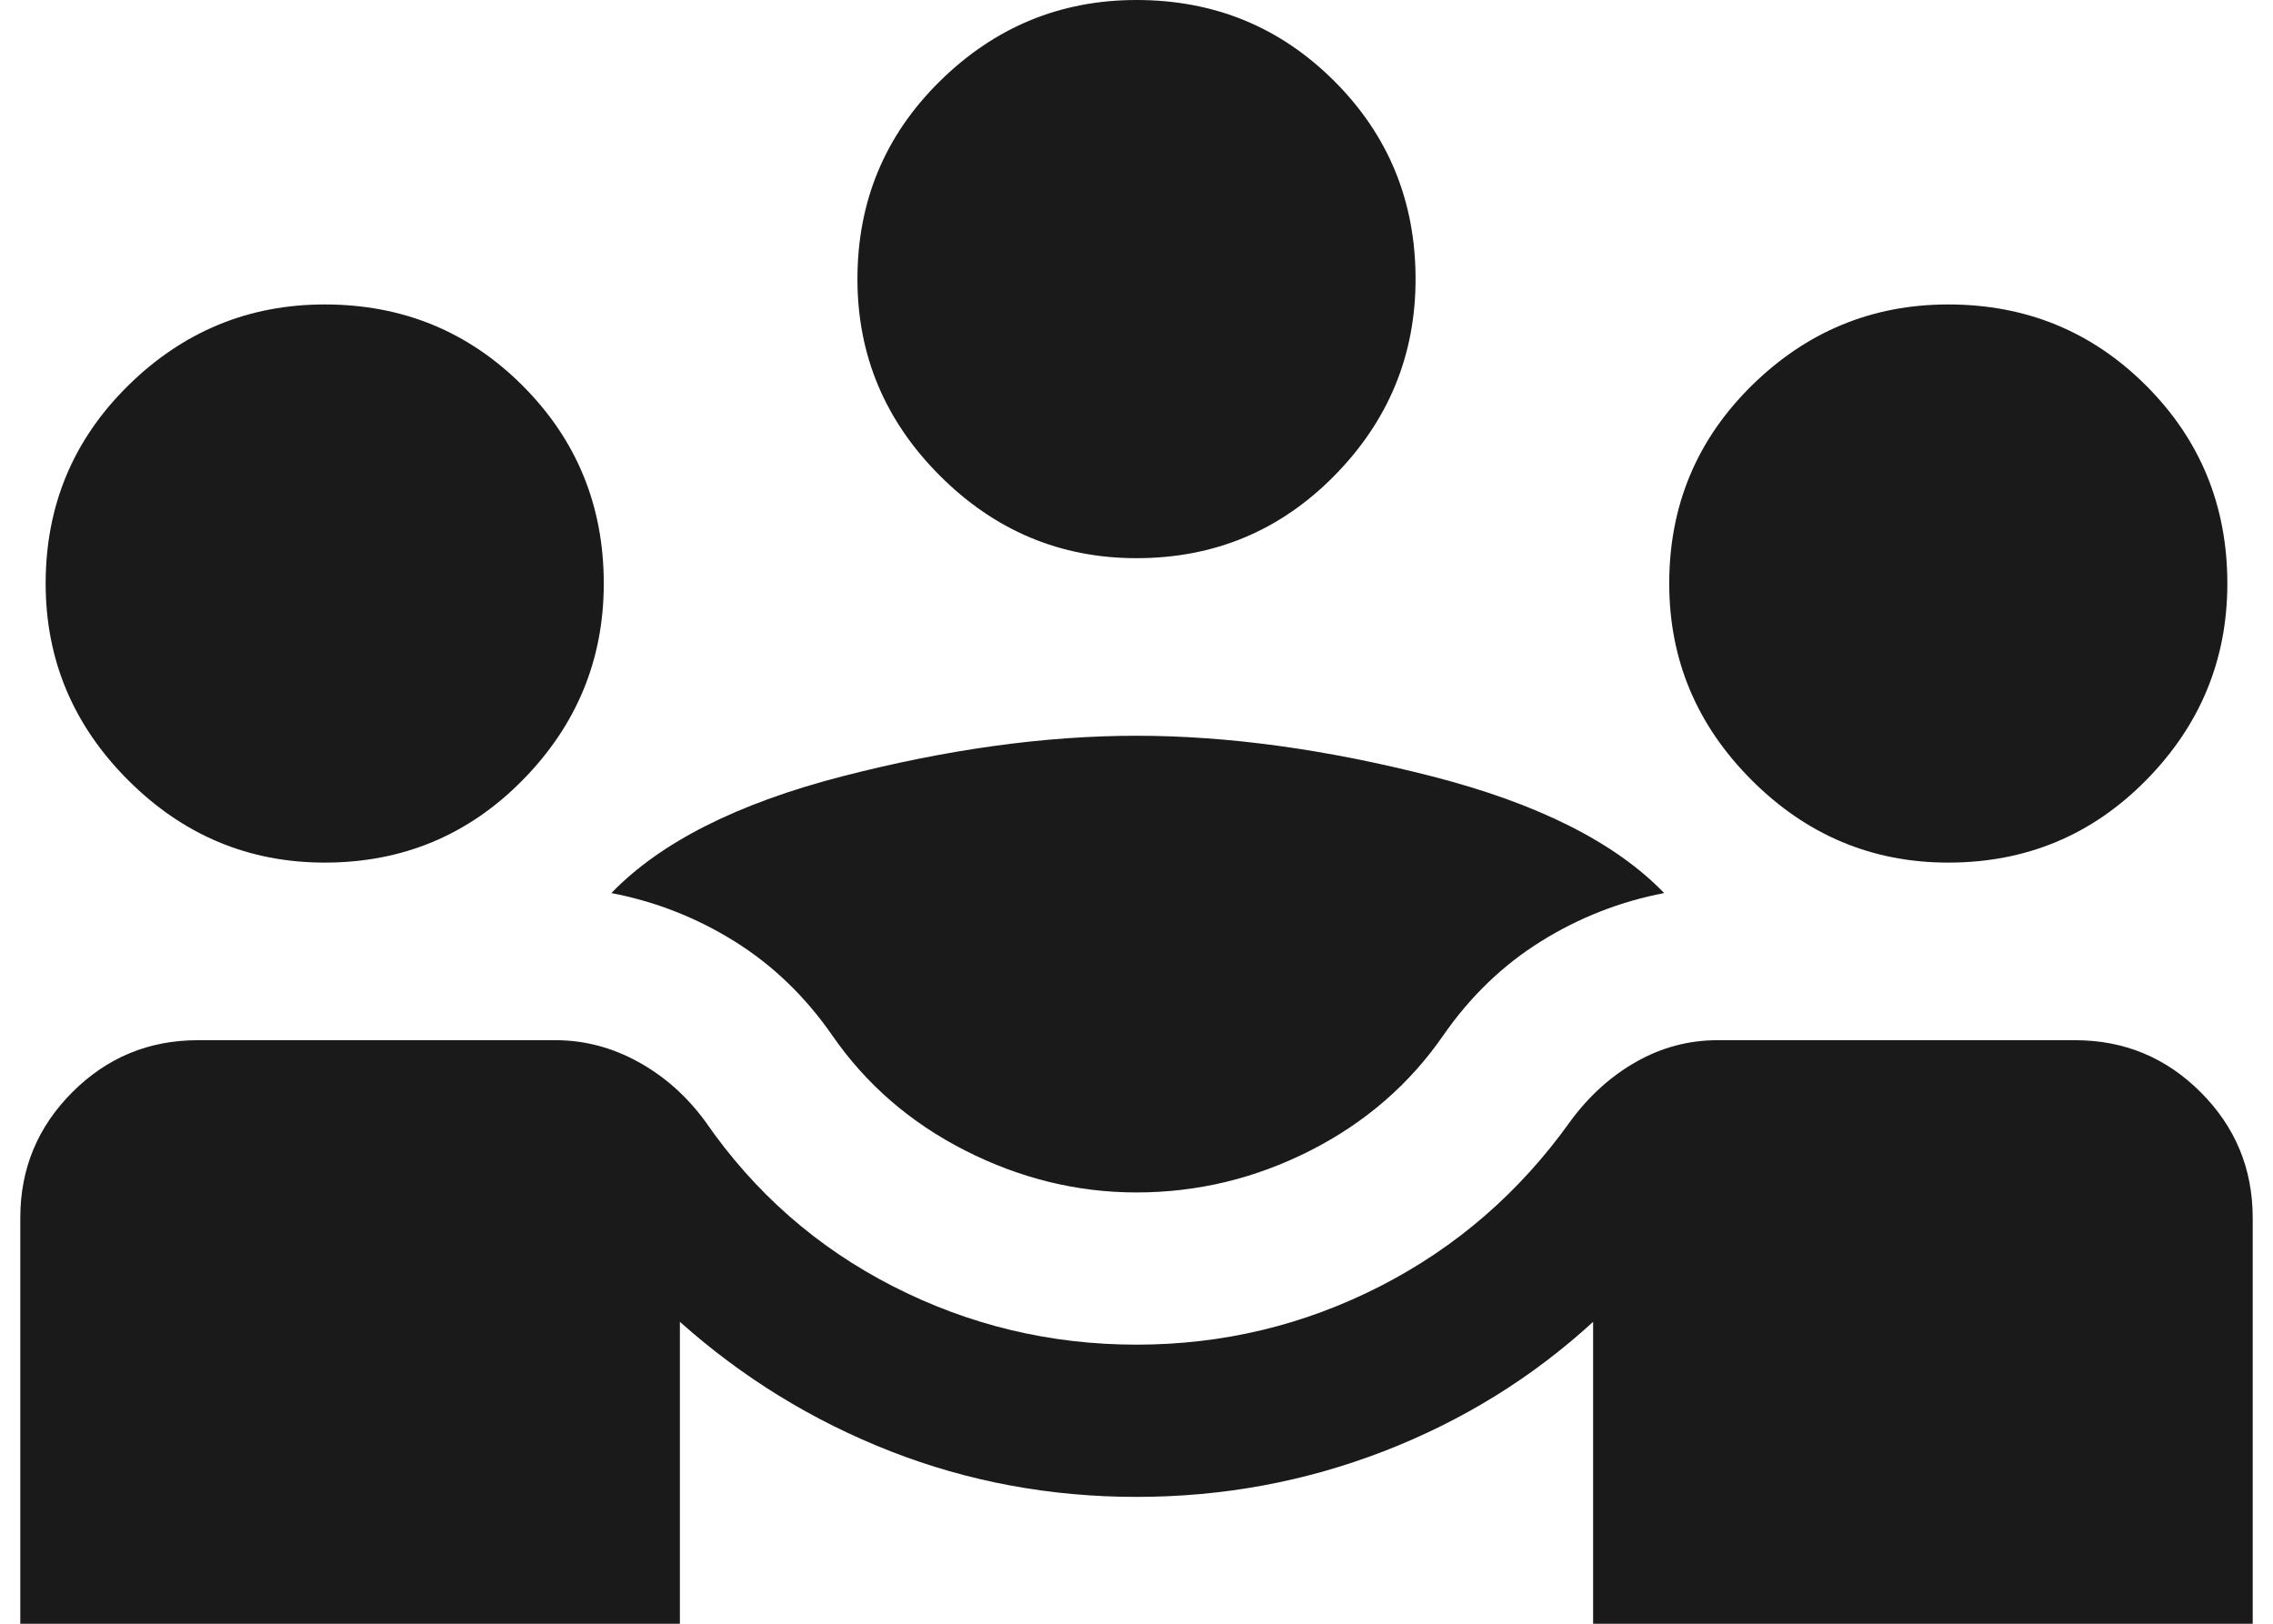 <svg width="70" height="50" viewBox="0 0 70 50" fill="none" xmlns="http://www.w3.org/2000/svg">
<path d="M0.625 50V37.5C0.625 35.99 1.159 34.7 2.227 33.633C3.294 32.565 4.583 32.031 6.094 32.031H17.109C17.995 32.031 18.841 32.253 19.648 32.695C20.456 33.138 21.146 33.75 21.719 34.531C23.229 36.719 25.156 38.411 27.5 39.609C29.844 40.807 32.344 41.406 35 41.406C37.656 41.406 40.156 40.807 42.5 39.609C44.844 38.411 46.797 36.719 48.359 34.531C48.932 33.75 49.609 33.138 50.391 32.695C51.172 32.253 52.005 32.031 52.891 32.031H63.906C65.417 32.031 66.706 32.565 67.773 33.633C68.841 34.7 69.375 35.99 69.375 37.5V50H49.062V40.703C47.188 42.422 45.039 43.75 42.617 44.688C40.195 45.625 37.656 46.094 35 46.094C32.344 46.094 29.818 45.625 27.422 44.688C25.026 43.75 22.865 42.422 20.938 40.703V50H0.625ZM35 36.719C33.177 36.719 31.419 36.289 29.727 35.43C28.034 34.57 26.667 33.385 25.625 31.875C24.792 30.677 23.789 29.713 22.617 28.984C21.445 28.255 20.182 27.76 18.828 27.5C20.338 25.938 22.708 24.74 25.938 23.906C29.167 23.073 32.188 22.656 35 22.656C37.812 22.656 40.846 23.073 44.102 23.906C47.357 24.74 49.74 25.938 51.25 27.5C49.896 27.76 48.633 28.255 47.461 28.984C46.289 29.713 45.286 30.677 44.453 31.875C43.411 33.385 42.044 34.57 40.352 35.43C38.659 36.289 36.875 36.719 35 36.719ZM10 26.562C7.656 26.562 5.638 25.716 3.945 24.023C2.253 22.331 1.406 20.312 1.406 17.969C1.406 15.573 2.253 13.542 3.945 11.875C5.638 10.208 7.656 9.375 10 9.375C12.396 9.375 14.427 10.208 16.094 11.875C17.76 13.542 18.594 15.573 18.594 17.969C18.594 20.312 17.76 22.331 16.094 24.023C14.427 25.716 12.396 26.562 10 26.562ZM60 26.562C57.656 26.562 55.638 25.716 53.945 24.023C52.253 22.331 51.406 20.312 51.406 17.969C51.406 15.573 52.253 13.542 53.945 11.875C55.638 10.208 57.656 9.375 60 9.375C62.396 9.375 64.427 10.208 66.094 11.875C67.76 13.542 68.594 15.573 68.594 17.969C68.594 20.312 67.76 22.331 66.094 24.023C64.427 25.716 62.396 26.562 60 26.562ZM35 17.188C32.656 17.188 30.638 16.341 28.945 14.648C27.253 12.956 26.406 10.938 26.406 8.594C26.406 6.198 27.253 4.167 28.945 2.5C30.638 0.833 32.656 0 35 0C37.396 0 39.427 0.833 41.094 2.5C42.76 4.167 43.594 6.198 43.594 8.594C43.594 10.938 42.76 12.956 41.094 14.648C39.427 16.341 37.396 17.188 35 17.188Z" fill="#1B1A1A"/>
</svg>
